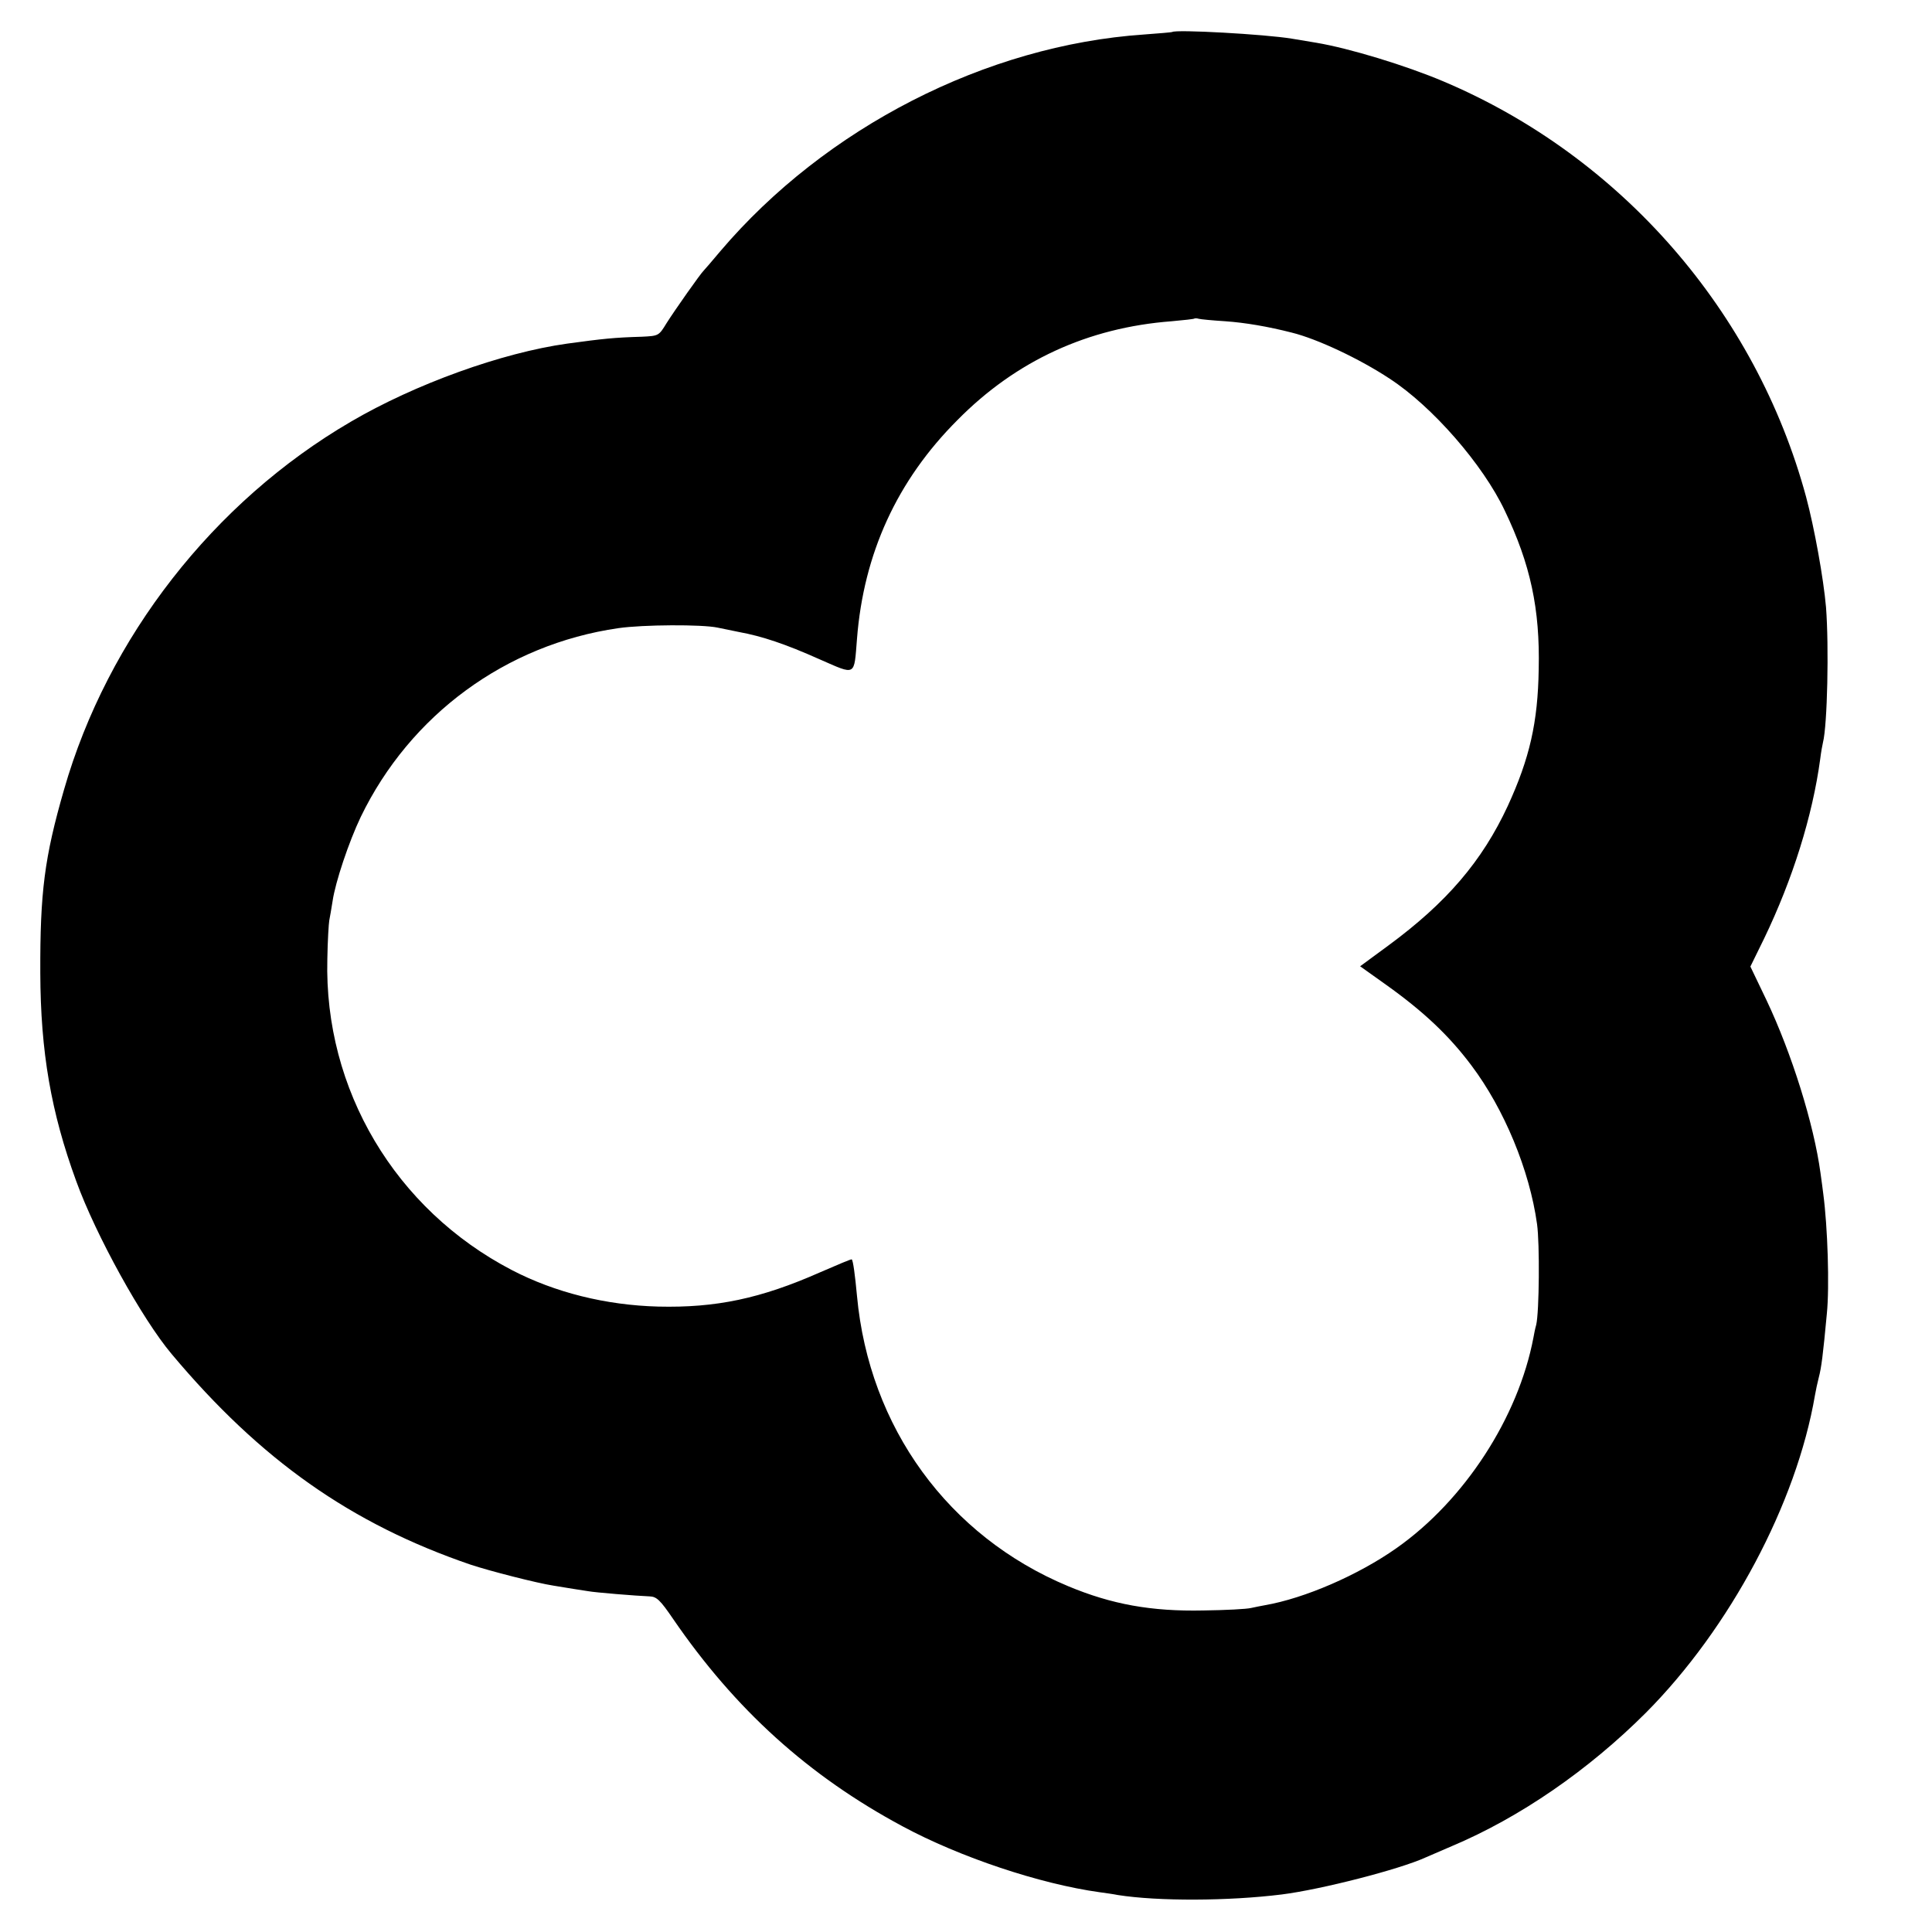 <?xml version="1.0" standalone="no"?>
<!DOCTYPE svg PUBLIC "-//W3C//DTD SVG 20010904//EN"
 "http://www.w3.org/TR/2001/REC-SVG-20010904/DTD/svg10.dtd">
<svg version="1.0" xmlns="http://www.w3.org/2000/svg"
 width="700pt" height="700pt" viewBox="0 0 700 700"
 preserveAspectRatio="xMidYMid meet">
<g transform="translate(0,700) scale(0.1,-0.1)"
fill="#000000" stroke="none">
<path d="M4247 6884 c-1 -1 -47 -5 -102 -9 -572 -39 -1154 -337 -1535 -785
-30 -36 -57 -67 -60 -70 -11 -10 -106 -145 -135 -191 -28 -46 -29 -46 -89 -49
-101 -3 -139 -7 -271 -25 -236 -33 -550 -146 -784 -283 -497 -290 -881 -782
-1039 -1333 -71 -246 -87 -372 -86 -664 1 -287 39 -505 130 -754 71 -196 239
-500 346 -627 322 -384 650 -615 1083 -763 69 -23 241 -67 300 -76 56 -9 96
-16 125 -20 26 -5 175 -17 224 -19 25 -1 38 -13 85 -82 225 -328 490 -568 831
-751 208 -112 498 -209 715 -239 22 -3 51 -7 65 -10 146 -23 401 -22 594 2
143 18 427 91 521 134 11 5 54 23 95 41 247 104 496 276 704 484 304 306 545
758 612 1150 3 17 9 46 14 65 9 34 15 79 29 230 10 98 3 315 -13 435 -1 11 -6
45 -10 75 -24 177 -104 433 -196 627 l-58 121 50 102 c103 214 175 443 203
650 3 25 8 52 10 60 16 63 22 348 11 490 -9 104 -42 287 -72 399 -182 673
-671 1234 -1314 1506 -137 58 -341 120 -460 140 -19 3 -60 10 -90 15 -97 16
-421 34 -433 24z m193 -1048 c71 -5 154 -19 240 -41 93 -23 246 -95 355 -167
155 -101 338 -311 417 -478 93 -194 128 -356 123 -575 -3 -193 -33 -323 -112
-495 -93 -200 -221 -350 -433 -506 l-102 -75 94 -67 c136 -97 228 -184 309
-292 119 -158 211 -380 238 -575 10 -71 8 -319 -3 -365 -4 -14 -8 -34 -10 -46
-55 -290 -250 -590 -496 -763 -139 -98 -333 -182 -477 -207 -13 -2 -35 -7 -50
-10 -16 -4 -93 -8 -173 -9 -188 -4 -332 22 -490 88 -434 181 -721 575 -765
1052 -7 75 -14 128 -19 132 -1 2 -53 -20 -115 -47 -215 -95 -377 -129 -586
-124 -190 5 -374 51 -530 132 -423 220 -681 654 -669 1127 1 66 5 129 7 140 2
11 8 43 12 70 10 69 59 215 102 305 179 370 526 625 933 684 90 13 304 14 360
2 14 -3 49 -10 78 -16 82 -15 167 -43 292 -99 133 -58 124 -63 135 74 24 309
145 574 364 793 212 215 473 335 776 358 44 4 82 8 83 10 2 1 9 1 15 -1 7 -2
50 -6 97 -9z"/>
</g>
</svg>
